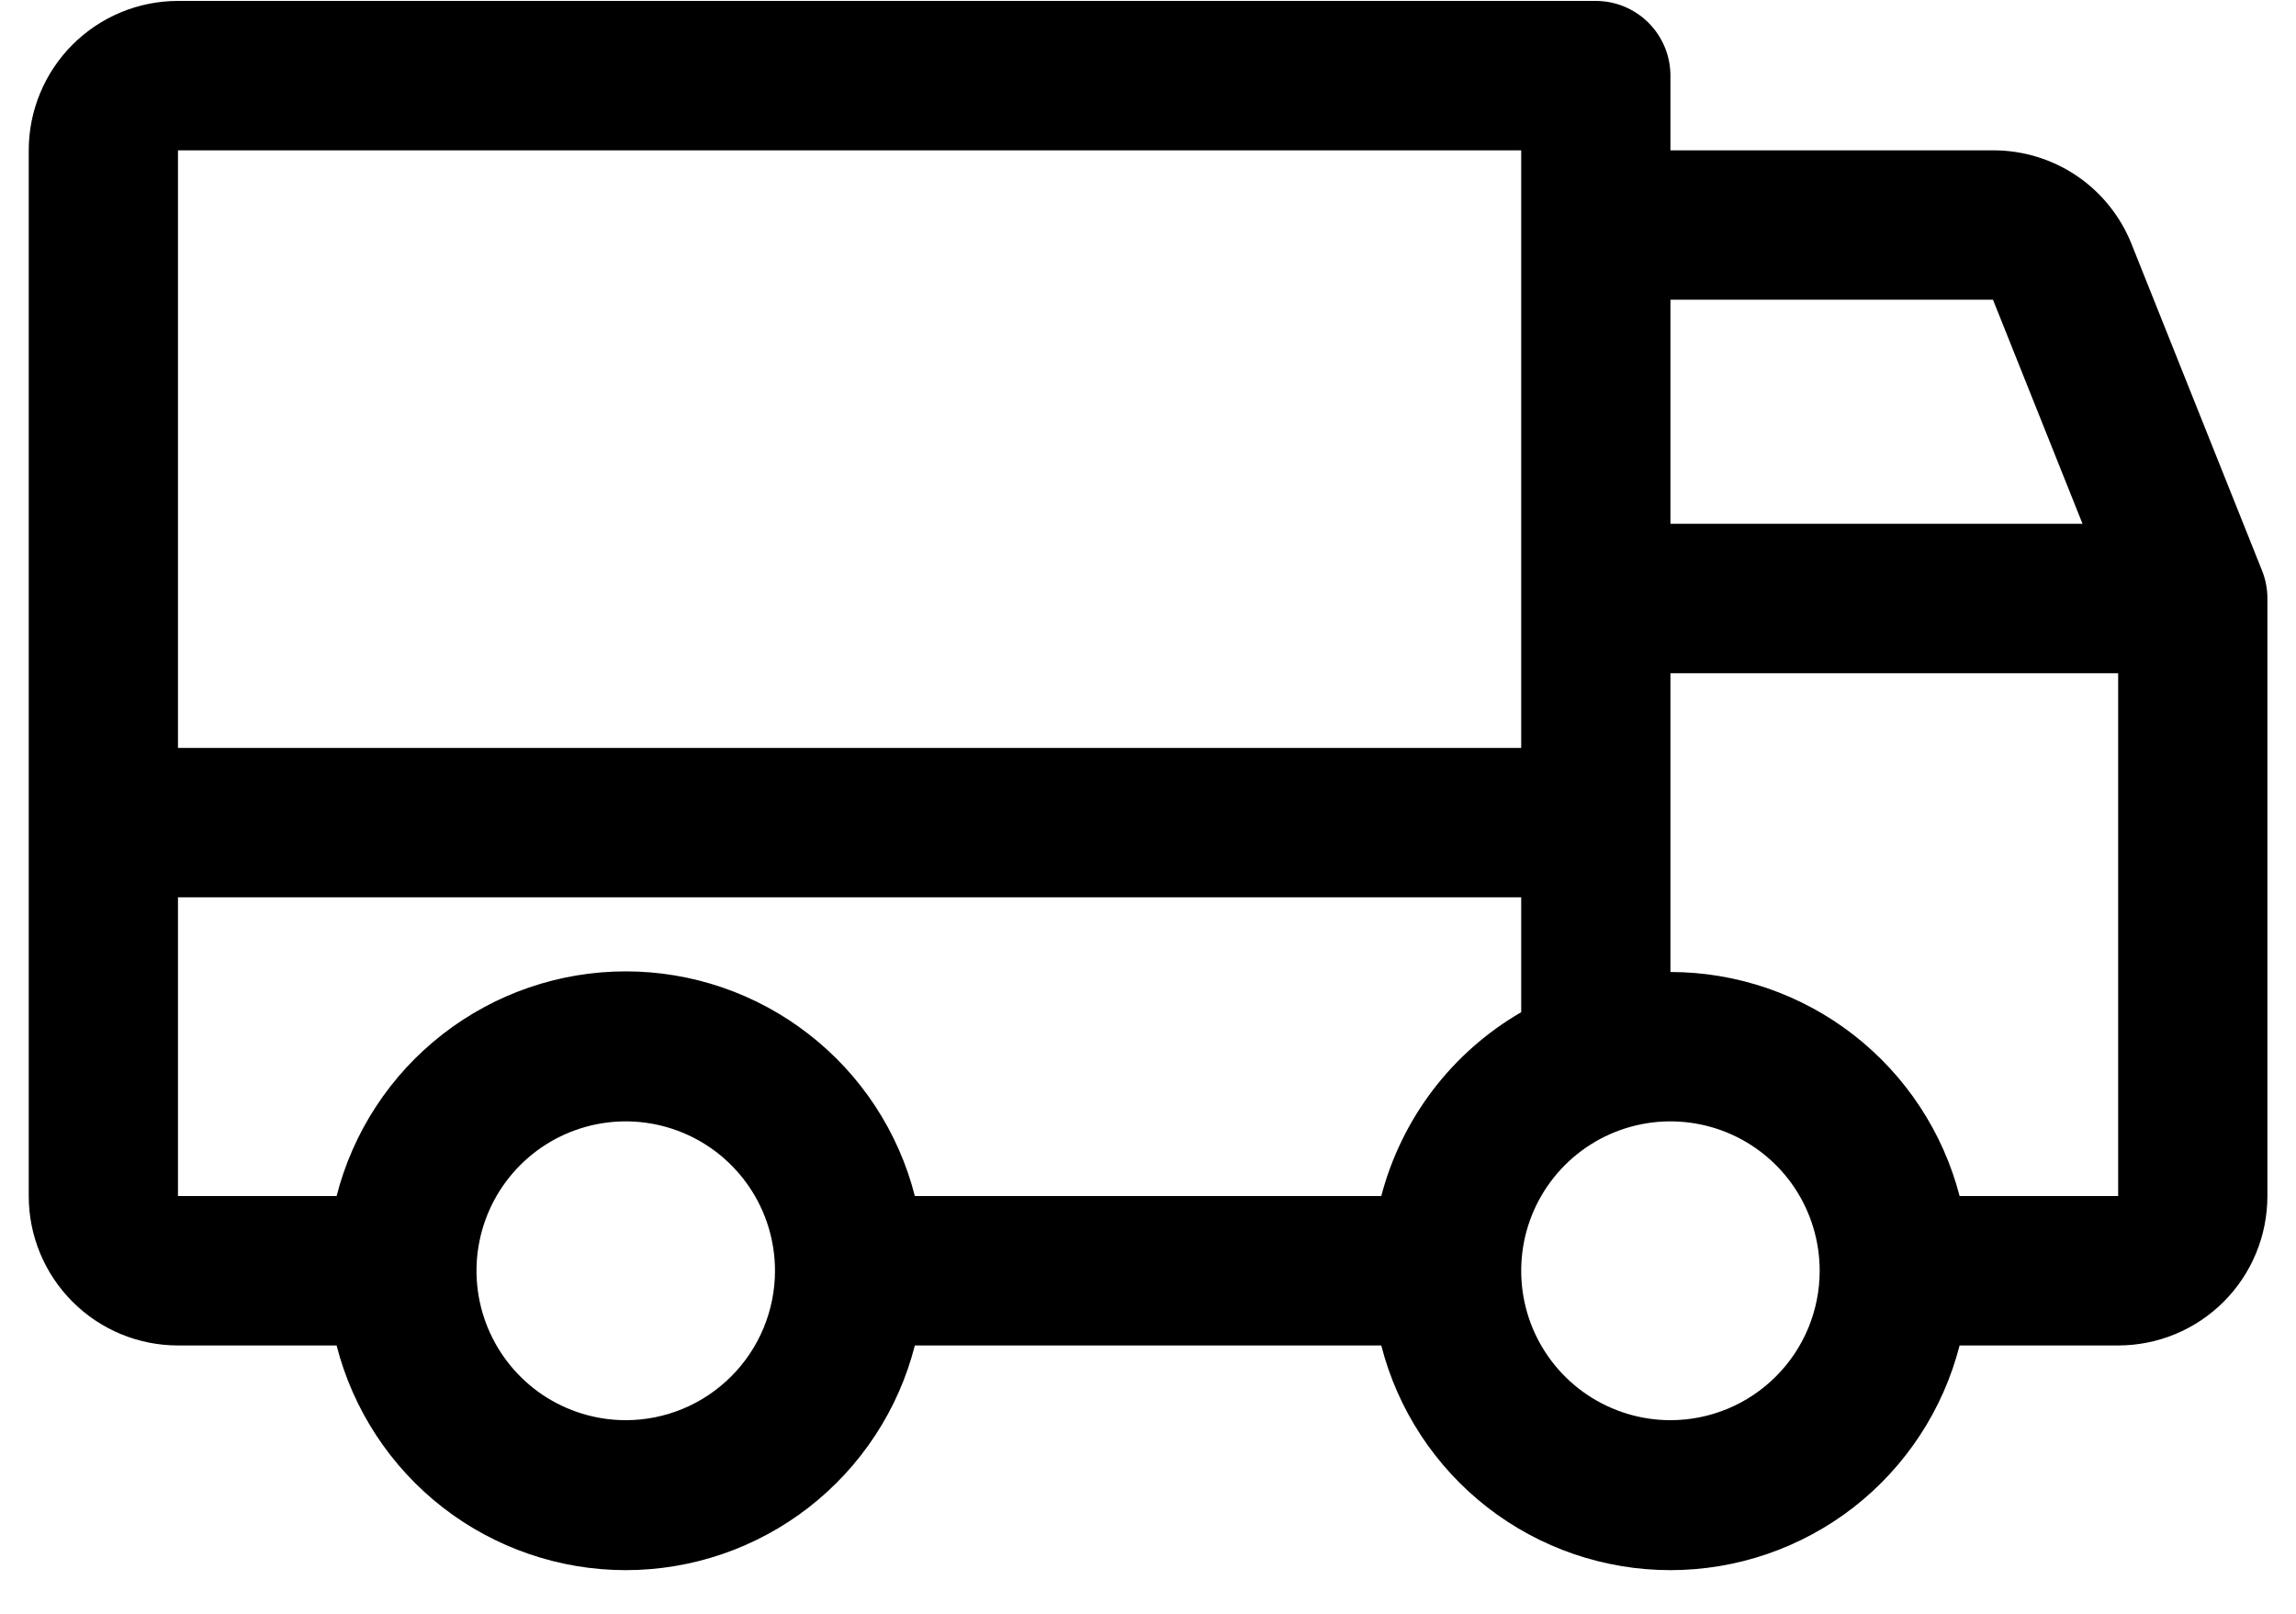 <svg width="37" height="26" viewBox="0 0 37 26" fill="none" xmlns="http://www.w3.org/2000/svg">
<path d="M36.452 9.191L34.348 3.927C34.169 3.481 33.861 3.099 33.464 2.831C33.066 2.563 32.597 2.421 32.117 2.422H26.919V1.219C26.919 0.9 26.792 0.594 26.567 0.368C26.341 0.142 26.035 0.015 25.717 0.015H2.868C2.231 0.015 1.619 0.269 1.168 0.72C0.717 1.172 0.463 1.784 0.463 2.422V19.27C0.463 19.909 0.717 20.521 1.168 20.972C1.619 21.424 2.231 21.677 2.868 21.677H5.424C5.689 22.712 6.29 23.63 7.134 24.286C7.978 24.941 9.016 25.297 10.084 25.297C11.152 25.297 12.189 24.941 13.033 24.286C13.877 23.63 14.479 22.712 14.743 21.677H22.259C22.524 22.712 23.126 23.63 23.97 24.286C24.813 24.941 25.851 25.297 26.919 25.297C27.987 25.297 29.025 24.941 29.869 24.286C30.712 23.63 31.314 22.712 31.579 21.677H34.134C34.772 21.677 35.384 21.424 35.835 20.972C36.286 20.521 36.539 19.909 36.539 19.27V9.643C36.54 9.488 36.51 9.335 36.452 9.191ZM26.919 4.829H32.117L33.56 8.439H26.919V4.829ZM2.868 2.422H24.514V12.05H2.868V2.422ZM10.084 22.881C9.608 22.881 9.143 22.739 8.747 22.475C8.352 22.21 8.044 21.834 7.862 21.395C7.68 20.955 7.632 20.471 7.725 20.004C7.818 19.537 8.047 19.108 8.383 18.772C8.719 18.435 9.148 18.206 9.614 18.113C10.081 18.02 10.565 18.068 11.004 18.25C11.444 18.432 11.819 18.741 12.083 19.136C12.348 19.532 12.489 19.998 12.489 20.474C12.489 21.112 12.235 21.724 11.784 22.175C11.333 22.627 10.722 22.881 10.084 22.881ZM22.259 19.27H14.743C14.479 18.235 13.877 17.317 13.033 16.662C12.189 16.006 11.152 15.65 10.084 15.65C9.016 15.65 7.978 16.006 7.134 16.662C6.29 17.317 5.689 18.235 5.424 19.27H2.868V14.457H24.514V16.308C23.961 16.628 23.477 17.055 23.09 17.563C22.703 18.072 22.421 18.652 22.259 19.27ZM26.919 22.881C26.444 22.881 25.979 22.739 25.583 22.475C25.187 22.21 24.879 21.834 24.697 21.395C24.515 20.955 24.468 20.471 24.56 20.004C24.653 19.537 24.882 19.108 25.218 18.772C25.555 18.435 25.983 18.206 26.45 18.113C26.916 18.02 27.4 18.068 27.84 18.25C28.279 18.432 28.655 18.741 28.919 19.136C29.183 19.532 29.324 19.998 29.324 20.474C29.324 21.112 29.071 21.724 28.62 22.175C28.169 22.627 27.557 22.881 26.919 22.881ZM34.134 19.27H31.579C31.311 18.237 30.708 17.323 29.865 16.669C29.021 16.016 27.986 15.661 26.919 15.66V10.846H34.134V19.27Z" fill="black"></path>
</svg>
